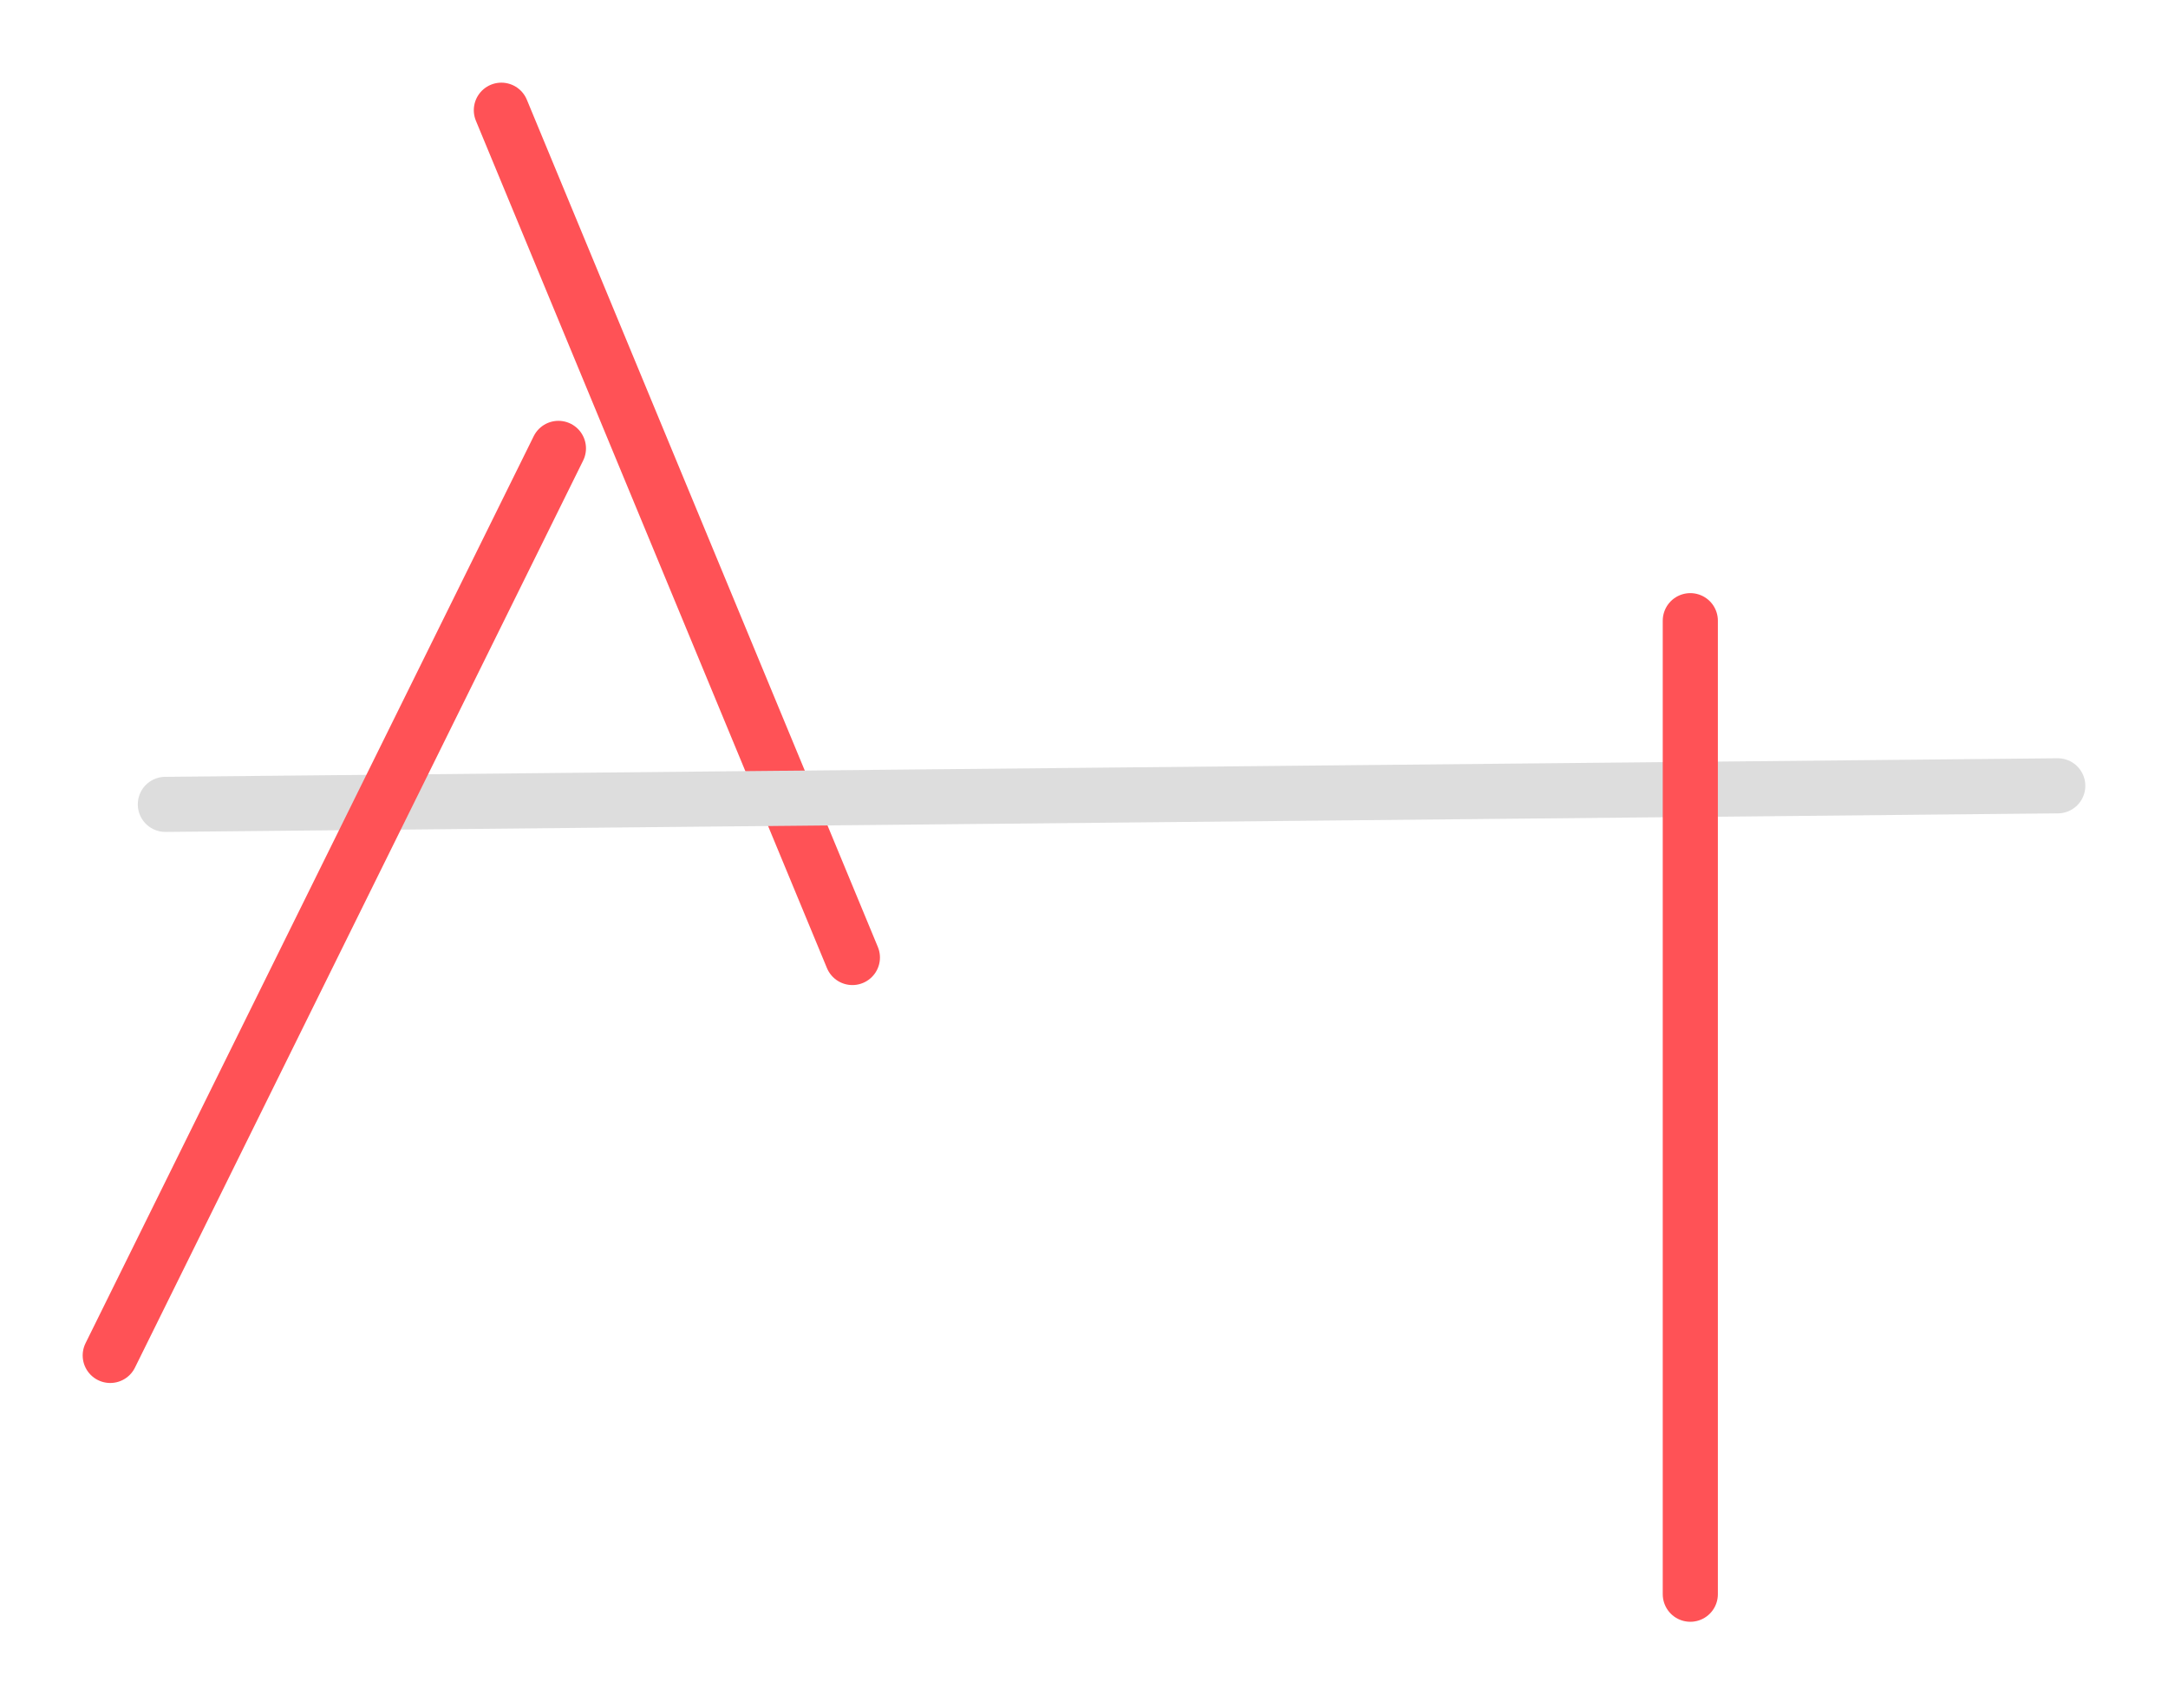 <svg xmlns="http://www.w3.org/2000/svg" width="118" height="93" fill="none" viewBox="0 0 118 93"><g filter="url(#a)"><path stroke="#FF5256" stroke-linecap="round" stroke-width="3" d="m27.288 2 19.106 46.127"/></g><g filter="url(#b)"><path stroke="#DDD" stroke-linecap="round" stroke-width="3" d="m9 39.79 103-1.01"/></g><g filter="url(#c)"><path stroke="#FF5256" stroke-linecap="round" stroke-width="3" d="M92 82.79v-53"/></g><g filter="url(#d)"><path stroke="#FF5256" stroke-linecap="round" stroke-width="3" d="m6 69.79 24.394-49.38"/></g><defs><filter id="a" width="30.166" height="57.067" x="21.758" y=".53" color-interpolation-filters="sRGB" filterUnits="userSpaceOnUse"><feFlood flood-opacity="0" result="BackgroundImageFix"/><feColorMatrix in="SourceAlpha" result="hardAlpha" values="0 0 0 0 0 0 0 0 0 0 0 0 0 0 0 0 0 0 127 0"/><feOffset dy="4"/><feGaussianBlur stdDeviation="2"/><feComposite in2="hardAlpha" operator="out"/><feColorMatrix values="0 0 0 0 0 0 0 0 0 0 0 0 0 0 0 0 0 0 0.25 0"/><feBlend in2="BackgroundImageFix" result="effect1_dropShadow_4_91"/><feBlend in="SourceGraphic" in2="effect1_dropShadow_4_91" result="shape"/></filter><filter id="b" width="114" height="12.01" x="3.5" y="37.281" color-interpolation-filters="sRGB" filterUnits="userSpaceOnUse"><feFlood flood-opacity="0" result="BackgroundImageFix"/><feColorMatrix in="SourceAlpha" result="hardAlpha" values="0 0 0 0 0 0 0 0 0 0 0 0 0 0 0 0 0 0 127 0"/><feOffset dy="4"/><feGaussianBlur stdDeviation="2"/><feComposite in2="hardAlpha" operator="out"/><feColorMatrix values="0 0 0 0 0 0 0 0 0 0 0 0 0 0 0 0 0 0 0.25 0"/><feBlend in2="BackgroundImageFix" result="effect1_dropShadow_4_91"/><feBlend in="SourceGraphic" in2="effect1_dropShadow_4_91" result="shape"/></filter><filter id="c" width="11" height="64" x="86.5" y="28.291" color-interpolation-filters="sRGB" filterUnits="userSpaceOnUse"><feFlood flood-opacity="0" result="BackgroundImageFix"/><feColorMatrix in="SourceAlpha" result="hardAlpha" values="0 0 0 0 0 0 0 0 0 0 0 0 0 0 0 0 0 0 127 0"/><feOffset dy="4"/><feGaussianBlur stdDeviation="2"/><feComposite in2="hardAlpha" operator="out"/><feColorMatrix values="0 0 0 0 0 0 0 0 0 0 0 0 0 0 0 0 0 0 0.25 0"/><feBlend in2="BackgroundImageFix" result="effect1_dropShadow_4_91"/><feBlend in="SourceGraphic" in2="effect1_dropShadow_4_91" result="shape"/></filter><filter id="d" width="35.395" height="60.381" x=".5" y="18.91" color-interpolation-filters="sRGB" filterUnits="userSpaceOnUse"><feFlood flood-opacity="0" result="BackgroundImageFix"/><feColorMatrix in="SourceAlpha" result="hardAlpha" values="0 0 0 0 0 0 0 0 0 0 0 0 0 0 0 0 0 0 127 0"/><feOffset dy="4"/><feGaussianBlur stdDeviation="2"/><feComposite in2="hardAlpha" operator="out"/><feColorMatrix values="0 0 0 0 0 0 0 0 0 0 0 0 0 0 0 0 0 0 0.25 0"/><feBlend in2="BackgroundImageFix" result="effect1_dropShadow_4_91"/><feBlend in="SourceGraphic" in2="effect1_dropShadow_4_91" result="shape"/></filter></defs></svg>